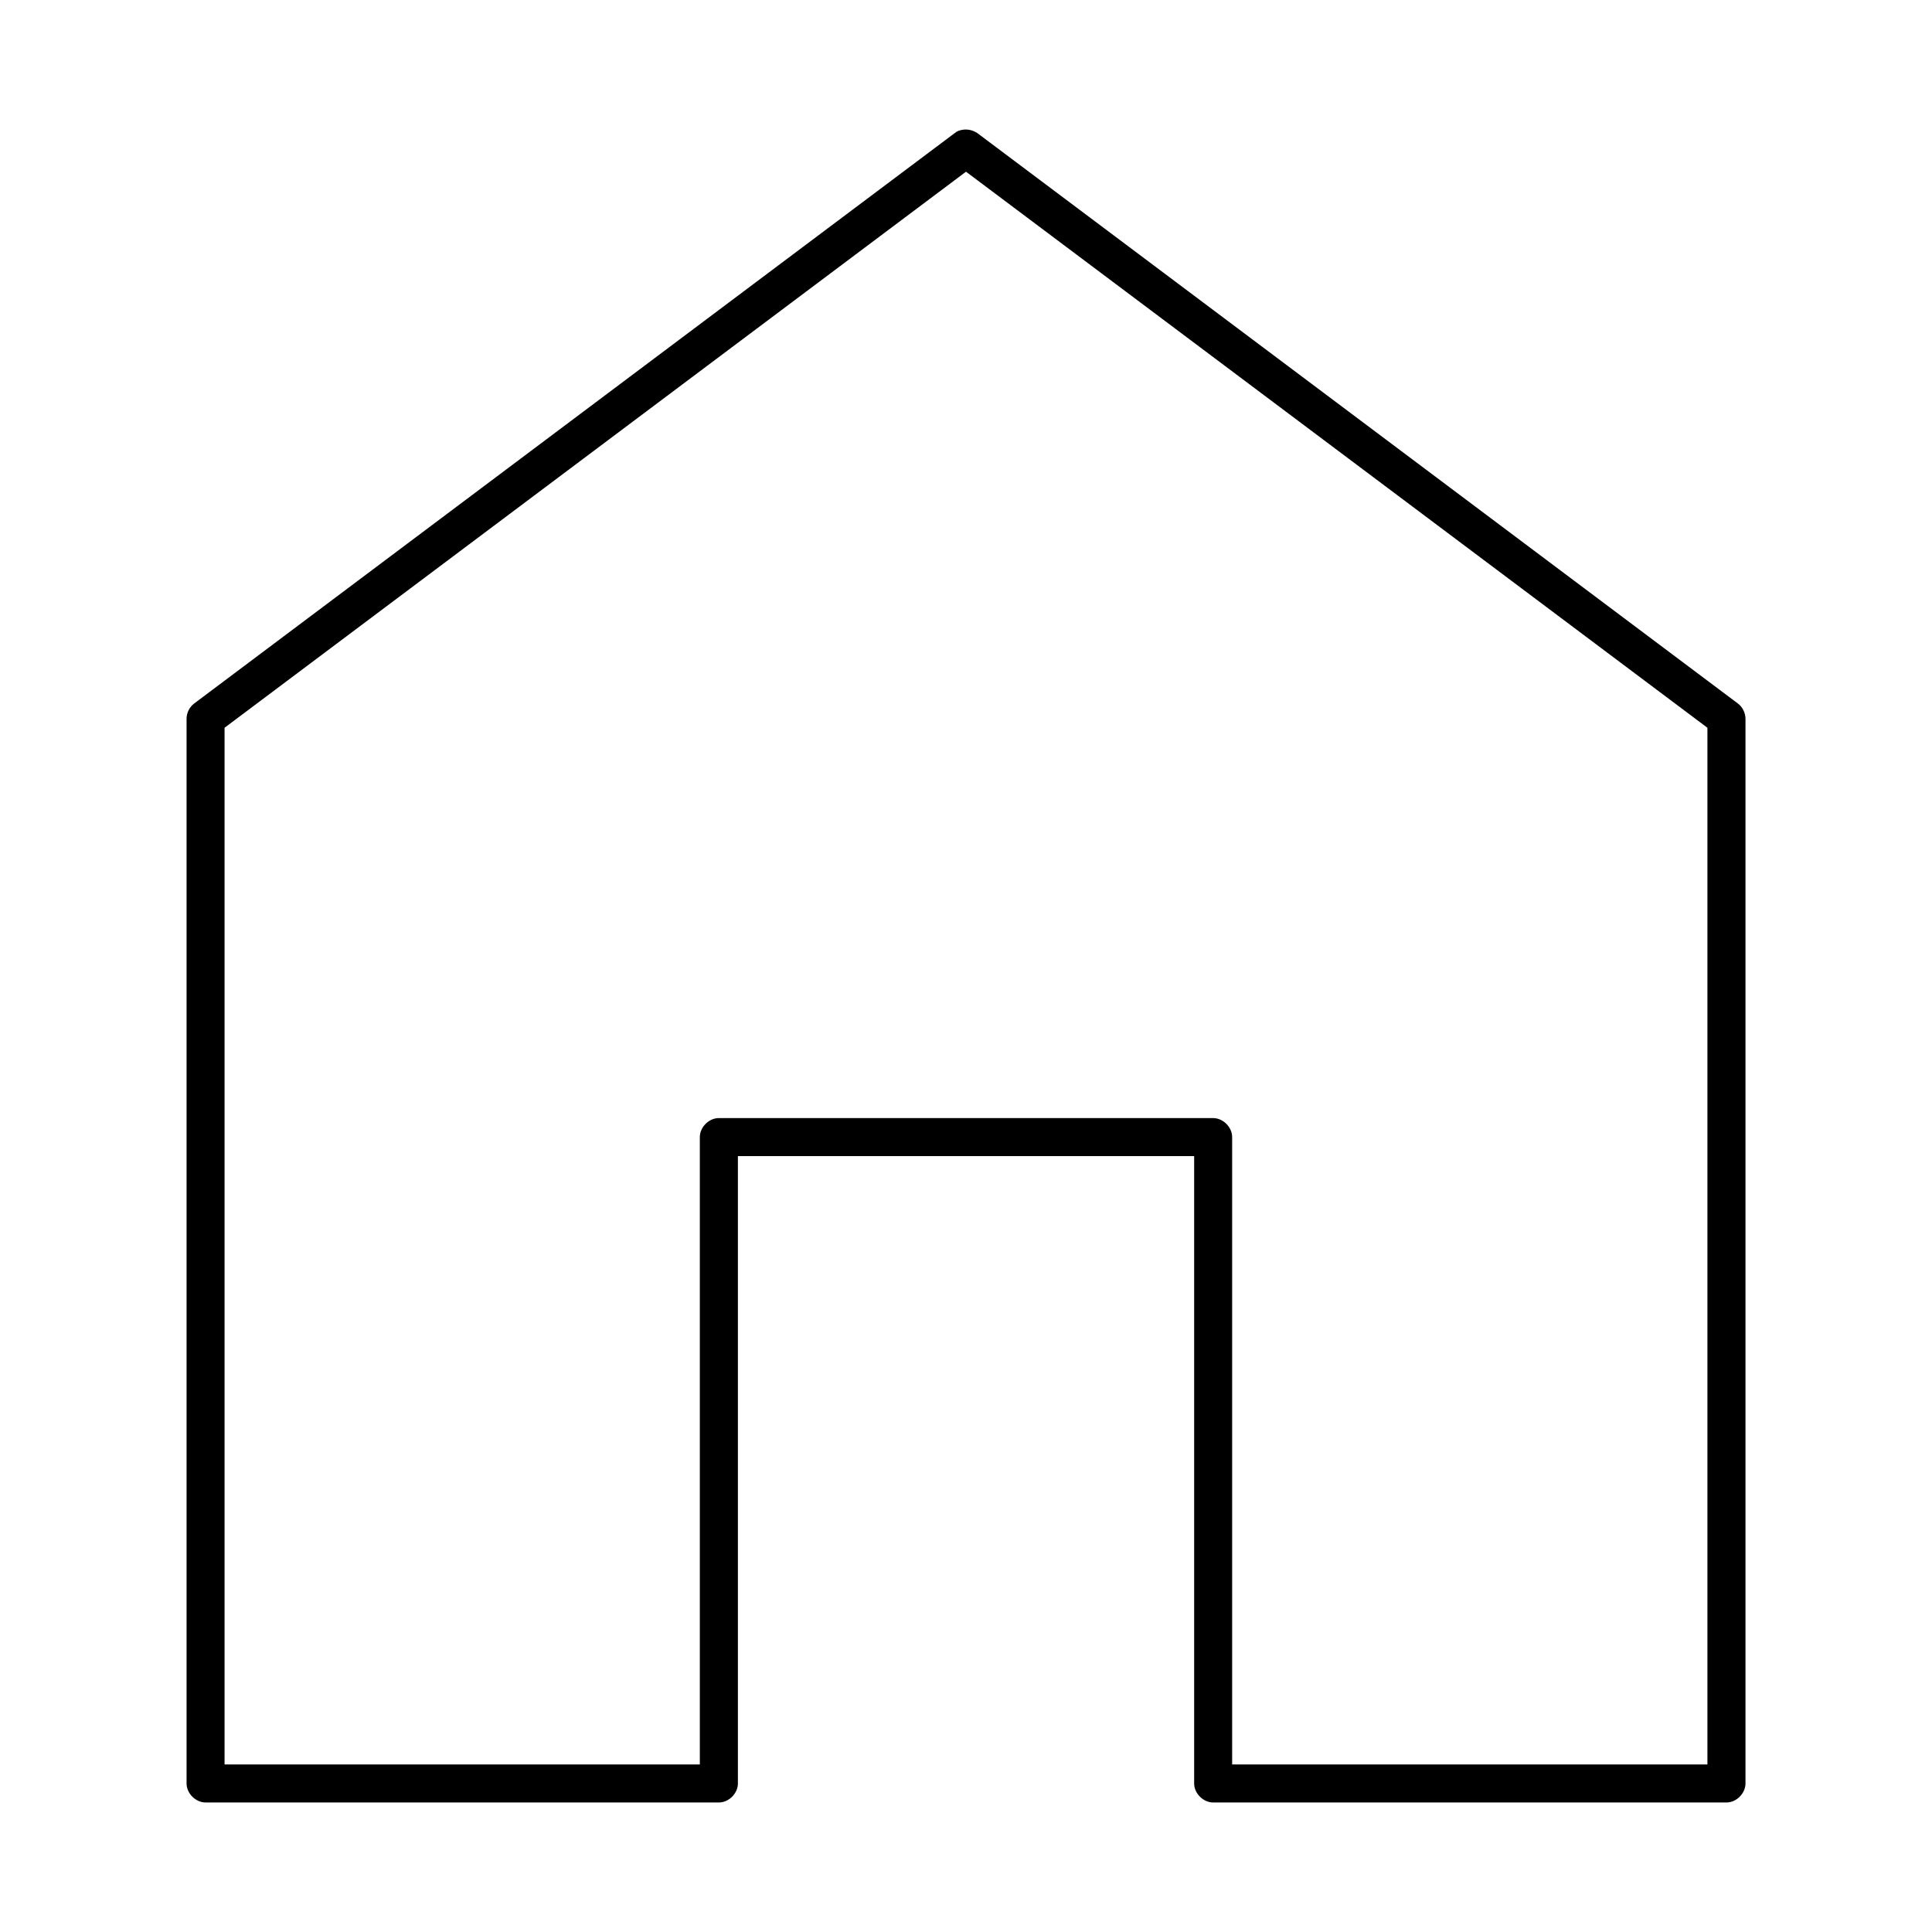 <?xml version="1.0" encoding="UTF-8"?>
<!-- Uploaded to: SVG Repo, www.svgrepo.com, Generator: SVG Repo Mixer Tools -->
<svg fill="#000000" width="800px" height="800px" version="1.1" viewBox="144 144 512 512" xmlns="http://www.w3.org/2000/svg">
 <path d="m397.01 179.27-201.52 151.14c-1.273 0.941-2.059 2.512-2.047 4.094v282.13c0 2.637 2.398 5.039 5.039 5.039h136.03c2.637 0 5.039-2.398 5.039-5.039v-166.25h120.91v166.25c0 2.637 2.398 5.039 5.039 5.039h136.03c2.637 0 5.039-2.398 5.039-5.039v-282.13c0-1.582-0.773-3.152-2.047-4.094l-201.52-151.14c-2.465-1.625-5.152-0.828-5.984 0zm2.992 10.234 196.48 147.36v274.73h-125.95v-166.25c0-2.637-2.398-5.039-5.039-5.039h-130.99c-2.637 0-5.039 2.398-5.039 5.039v166.25h-125.95v-274.73z"/>
</svg>
